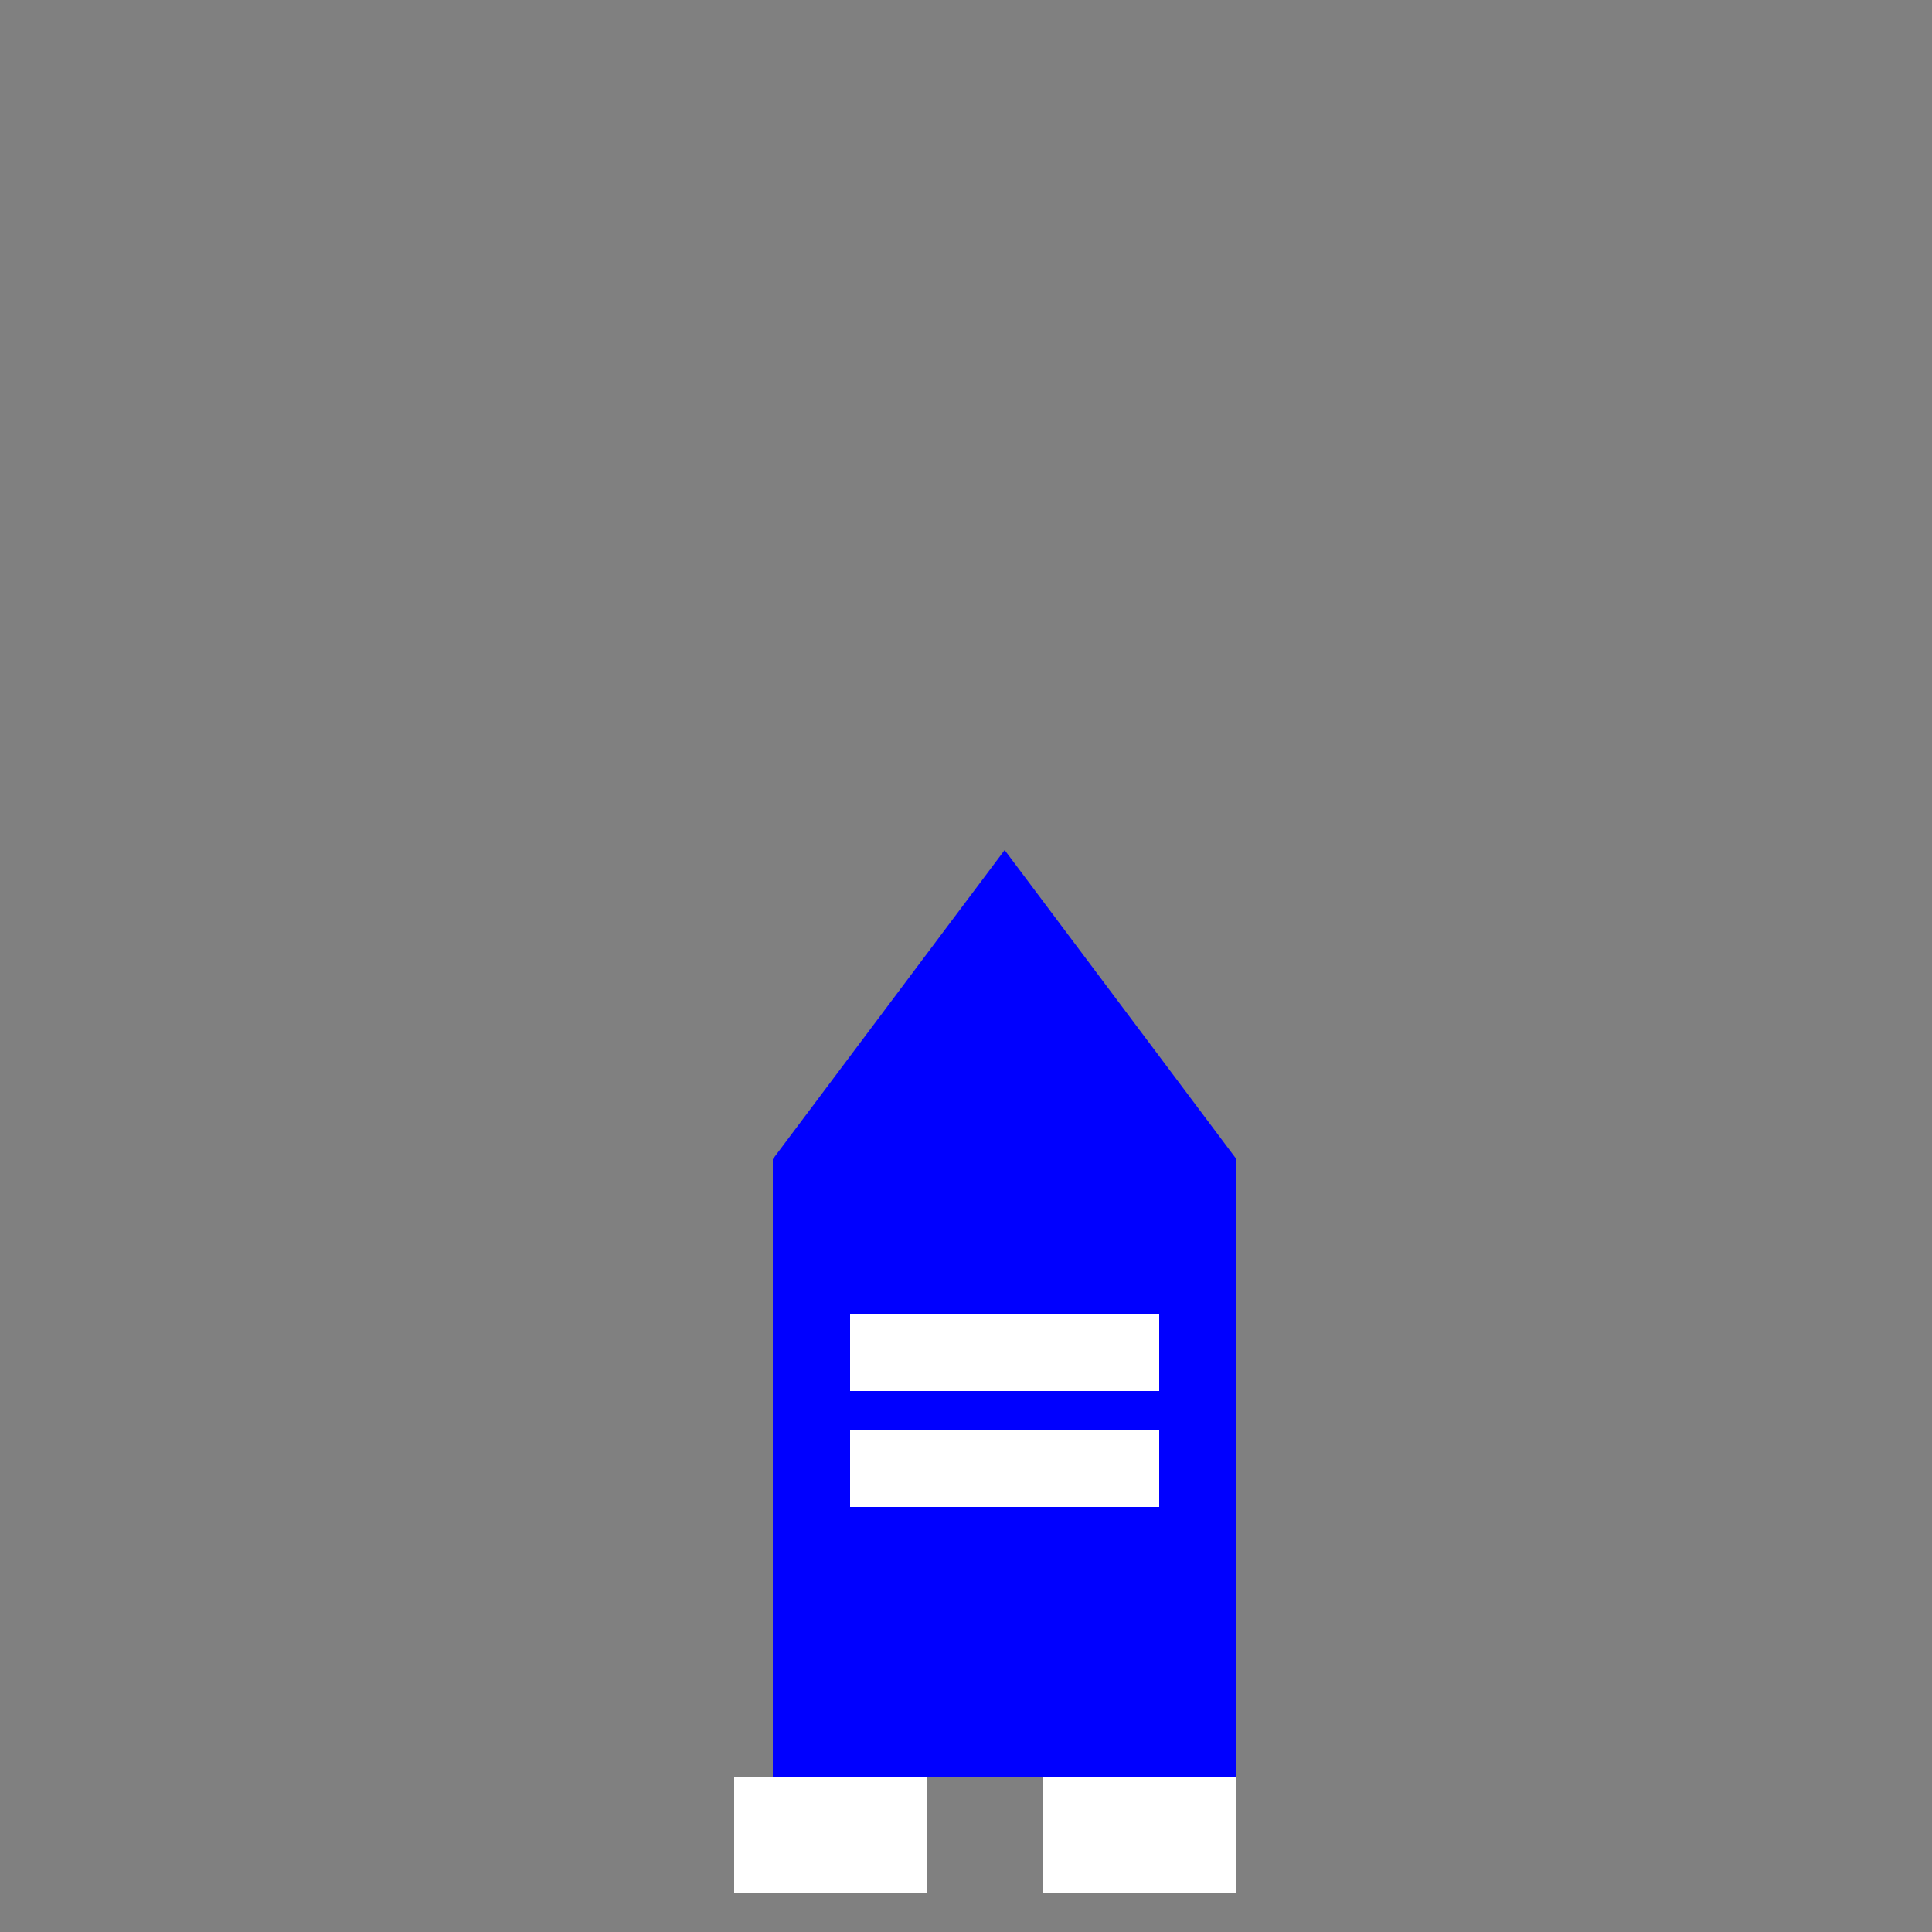 <!--

Generated by DrawGPT.
Free, open source, AI generated images in SVG, PNG, and HTML Canvas format.
https://drawgpt.ai

Created: 2023-11-28T18:49:50.875Z
Link: https://drawgpt.ai/prompt/126701/

-->
<svg xmlns="http://www.w3.org/2000/svg" xmlns:xlink="http://www.w3.org/1999/xlink" width="500" height="500"><rect width="100%" height="100%" fill="#808080" stroke="none"/><defs/><g><rect fill="blue" stroke="none" x="200" y="300" width="120" height="160"/><rect fill="white" stroke="none" x="220" y="340" width="80" height="20"/><rect fill="white" stroke="none" x="220" y="370" width="80" height="20"/><rect fill="white" stroke="none" x="190" y="460" width="50" height="30"/><rect fill="white" stroke="none" x="270" y="460" width="50" height="30"/><path fill="blue" stroke="none" paint-order="stroke fill markers" d=" M 200 300 L 320 300 L 260 220 Z"/></g></svg>